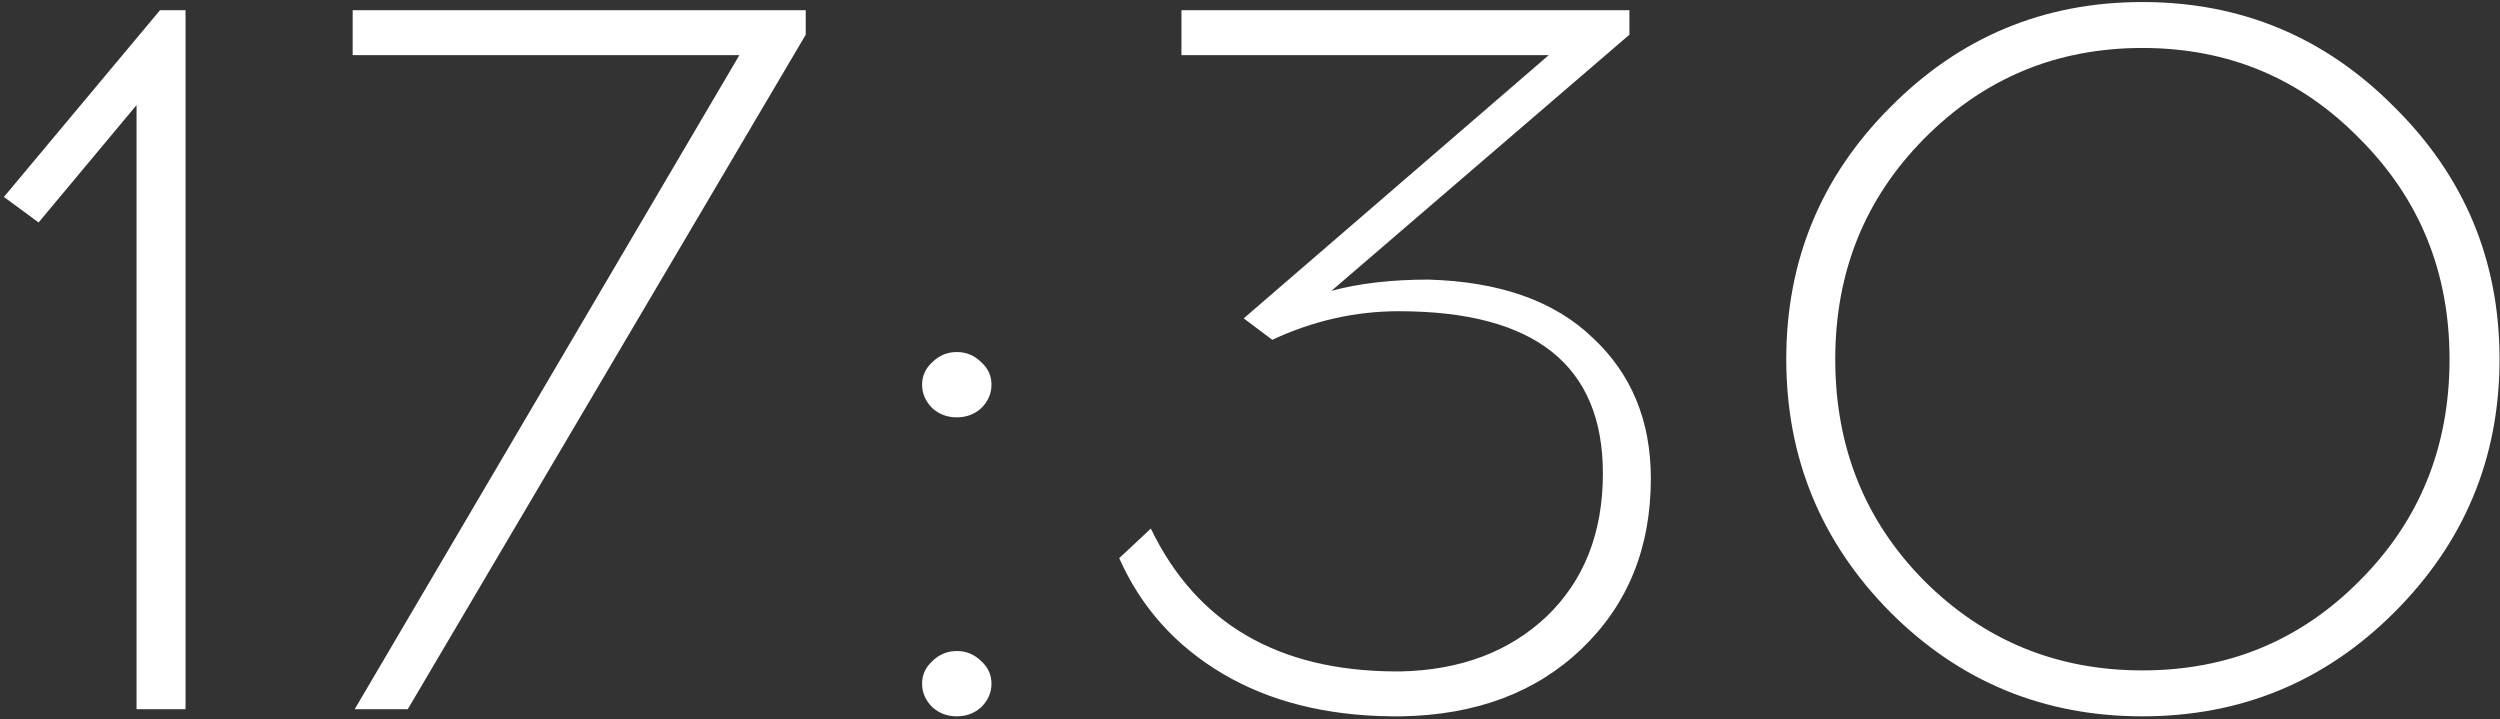 <?xml version="1.0" encoding="UTF-8"?> <svg xmlns="http://www.w3.org/2000/svg" width="490" height="141" viewBox="0 0 490 141" fill="none"><rect x="0" y="0" width="490" height="141" fill="#333333" stroke="none"/><path d="M36.364 139H26.764V20.6L7.564 43.6L0.764 38.6L31.364 2H36.364V139ZM157.923 6.8L79.923 139H69.523L144.923 10.8H69.123V2H157.923V6.8ZM182.731 71C184.065 69.667 185.665 69 187.531 69C189.398 69 190.998 69.667 192.331 71C193.665 72.2 194.331 73.667 194.331 75.4C194.331 77.133 193.665 78.667 192.331 80C190.998 81.2 189.398 81.8 187.531 81.8C185.665 81.8 184.065 81.2 182.731 80C181.398 78.667 180.731 77.133 180.731 75.4C180.731 73.667 181.398 72.2 182.731 71ZM182.731 129.6C184.065 128.267 185.665 127.6 187.531 127.6C189.398 127.6 190.998 128.267 192.331 129.6C193.665 130.8 194.331 132.267 194.331 134C194.331 135.733 193.665 137.267 192.331 138.6C190.998 139.8 189.398 140.4 187.531 140.4C185.665 140.4 184.065 139.8 182.731 138.6C181.398 137.267 180.731 135.733 180.731 134C180.731 132.267 181.398 130.8 182.731 129.6ZM319.366 6.8L260.966 57C266.432 55.533 272.766 54.8 279.966 54.8C293.966 55.2 304.699 59 312.166 66.2C319.766 73.267 323.566 82.467 323.566 93.8C323.566 107.4 319.032 118.533 309.966 127.2C301.032 135.733 289.299 140.133 274.766 140.4H272.766C259.832 140.267 248.766 137.467 239.566 132C230.366 126.533 223.632 119 219.366 109.4L225.566 103.6C234.499 122.133 250.432 131.467 273.366 131.6H274.566C286.299 131.333 295.832 127.733 303.166 120.8C310.499 113.733 314.166 104.4 314.166 92.8C314.166 71.6 300.832 61 274.166 61C265.632 61 257.366 62.867 249.366 66.6L243.766 62.4L303.566 10.8H231.566V2H319.366V6.8ZM370.509 21C384.109 7.267 400.576 0.4 419.909 0.4C439.243 0.4 455.709 7.267 469.309 21C483.043 34.6 489.909 51.067 489.909 70.4C489.909 89.733 483.043 106.267 469.309 120C455.709 133.6 439.243 140.4 419.909 140.4C400.576 140.4 384.109 133.6 370.509 120C356.909 106.267 350.109 89.733 350.109 70.4C350.109 51.067 356.909 34.6 370.509 21ZM462.509 27.2C450.909 15.333 436.709 9.4 419.909 9.4C403.109 9.4 388.843 15.333 377.109 27.2C365.509 38.933 359.709 53.333 359.709 70.4C359.709 87.6 365.509 102.067 377.109 113.8C388.843 125.533 403.109 131.4 419.909 131.4C436.709 131.4 450.909 125.533 462.509 113.8C474.243 102.067 480.109 87.6 480.109 70.4C480.109 53.333 474.243 38.933 462.509 27.2Z" fill="white"></path></svg> 